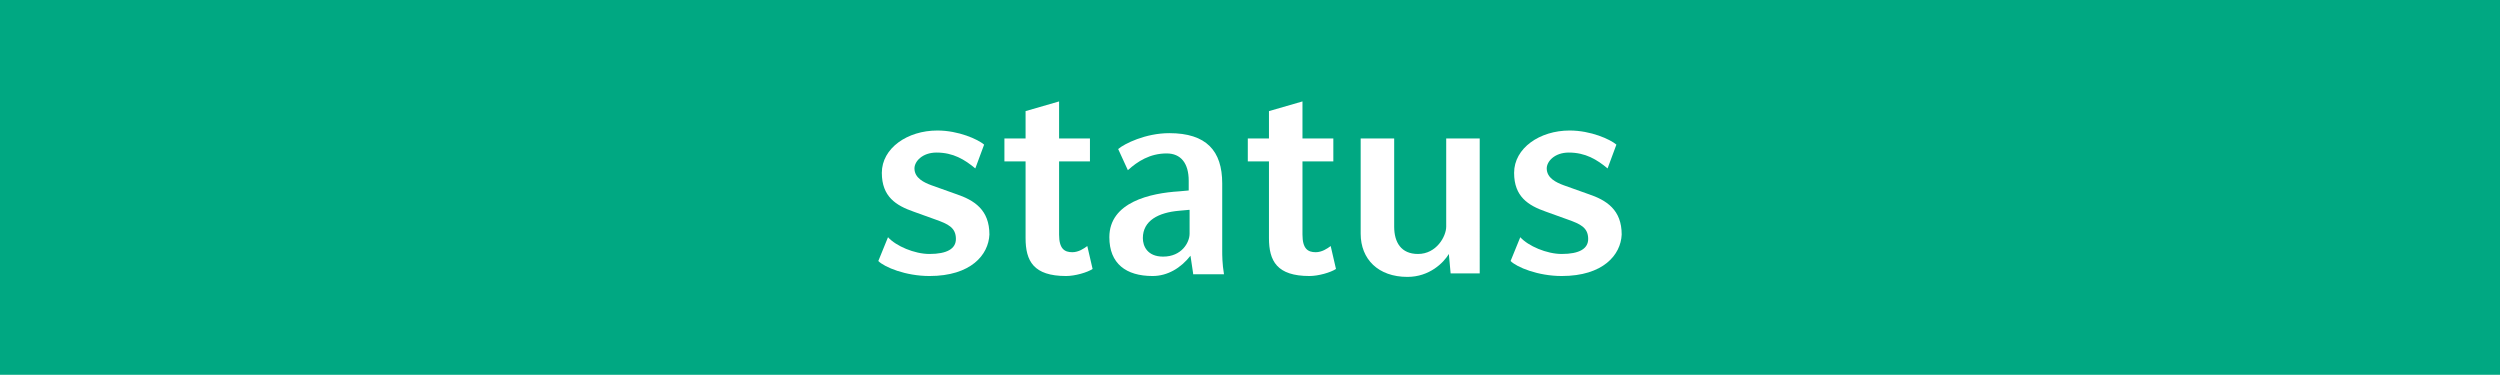 <?xml version="1.0" encoding="utf-8"?>
<!-- Generator: Adobe Illustrator 22.1.0, SVG Export Plug-In . SVG Version: 6.00 Build 0)  -->
<svg version="1.1" id="Ebene_1" xmlns="http://www.w3.org/2000/svg" xmlns:xlink="http://www.w3.org/1999/xlink" x="0px" y="0px"
	 viewBox="0 0 283.5 42.5" style="enable-background:new 0 0 283.5 42.5;" xml:space="preserve">
<style type="text/css">
	.st0{fill:#00A882;}
	.st1{fill:#FFFFFF;}
</style>
<g>
	<rect id="_x38_0-0-60-0" x="-4.2" y="-3.6" class="st0" width="291.8" height="49.7"/>
	<g id="status_verlag_1_">
		<path class="st1" d="M105.4,31.3c-2.7,0-5.1-1-5.8-1.7l1.1-2.7c0.9,1,3,1.9,4.7,1.9c2,0,3-0.6,3-1.7c0-1.3-0.9-1.7-2.3-2.2
			l-2.5-0.9c-2-0.7-3.6-1.7-3.6-4.4c0-2.8,2.9-4.8,6.3-4.8c2.4,0,4.6,1,5.3,1.6l-1,2.7c-1.2-1-2.5-1.8-4.4-1.8c-1.6,0-2.5,1-2.5,1.8
			c0,1.1,1.1,1.6,1.9,1.9l2.8,1c2.1,0.7,3.8,1.8,3.8,4.6C112.1,28.9,110.1,31.3,105.4,31.3z"/>
		<path class="st1" d="M123.9,30.5c-0.6,0.4-2,0.8-3,0.8c-3.7,0-4.6-1.7-4.6-4.3v-8.7h-2.4v-2.6h2.4v-3.1l3.8-1.1v4.2h3.5v2.6h-3.5
			v8.3c0,1.6,0.6,2,1.5,2c0.7,0,1.3-0.4,1.7-0.7L123.9,30.5z"/>
		<path class="st1" d="M135.3,31L135,29c-1.1,1.4-2.6,2.3-4.3,2.3c-3,0-4.9-1.4-4.9-4.4c0-4,4.7-5,7.9-5.2l1.1-0.1v-1.1
			c0-2-0.9-3.1-2.5-3.1c-1.9,0-3.3,0.9-4.4,1.9l-1.1-2.4c0.7-0.6,3.1-1.8,5.8-1.8c4.2,0,6,2,6,5.7v7.7c0,0.4,0,1.4,0.2,2.6H135.3z
			 M134.8,23.8l-1.1,0.1c-2.3,0.2-4.1,1.1-4.1,3.1c0,0.9,0.5,2.1,2.3,2.1c2.1,0,3-1.6,3-2.6V23.8z"/>
		<path class="st1" d="M151.5,30.5c-0.6,0.4-2,0.8-3,0.8c-3.7,0-4.6-1.7-4.6-4.3v-8.7h-2.4v-2.6h2.4v-3.1l3.8-1.1v4.2h3.5v2.6h-3.5
			v8.3c0,1.6,0.6,2,1.5,2c0.7,0,1.3-0.4,1.7-0.7L151.5,30.5z"/>
		<path class="st1" d="M164.5,31l-0.2-2.2c-0.6,1-2.2,2.6-4.7,2.6c-3.3,0-5.3-2-5.3-4.9V15.7h3.8v10c0,1.8,0.8,3.1,2.7,3.1
			c2.1,0,3.2-2,3.2-3.1v-10h3.8V31H164.5z"/>
		<path class="st1" d="M177.1,31.3c-2.7,0-5.1-1-5.8-1.7l1.1-2.7c0.9,1,3,1.9,4.7,1.9c2,0,3-0.6,3-1.7c0-1.3-0.9-1.7-2.3-2.2
			l-2.5-0.9c-2-0.7-3.6-1.7-3.6-4.4c0-2.8,2.9-4.8,6.3-4.8c2.4,0,4.6,1,5.3,1.6l-1,2.7c-1.2-1-2.5-1.8-4.4-1.8c-1.6,0-2.5,1-2.5,1.8
			c0,1.1,1.1,1.6,1.9,1.9l2.8,1c2.1,0.7,3.8,1.8,3.8,4.6C183.8,28.9,181.8,31.3,177.1,31.3z"/>
	</g>
</g>
<title>Dr_Cantz_sche</title>
</svg>
